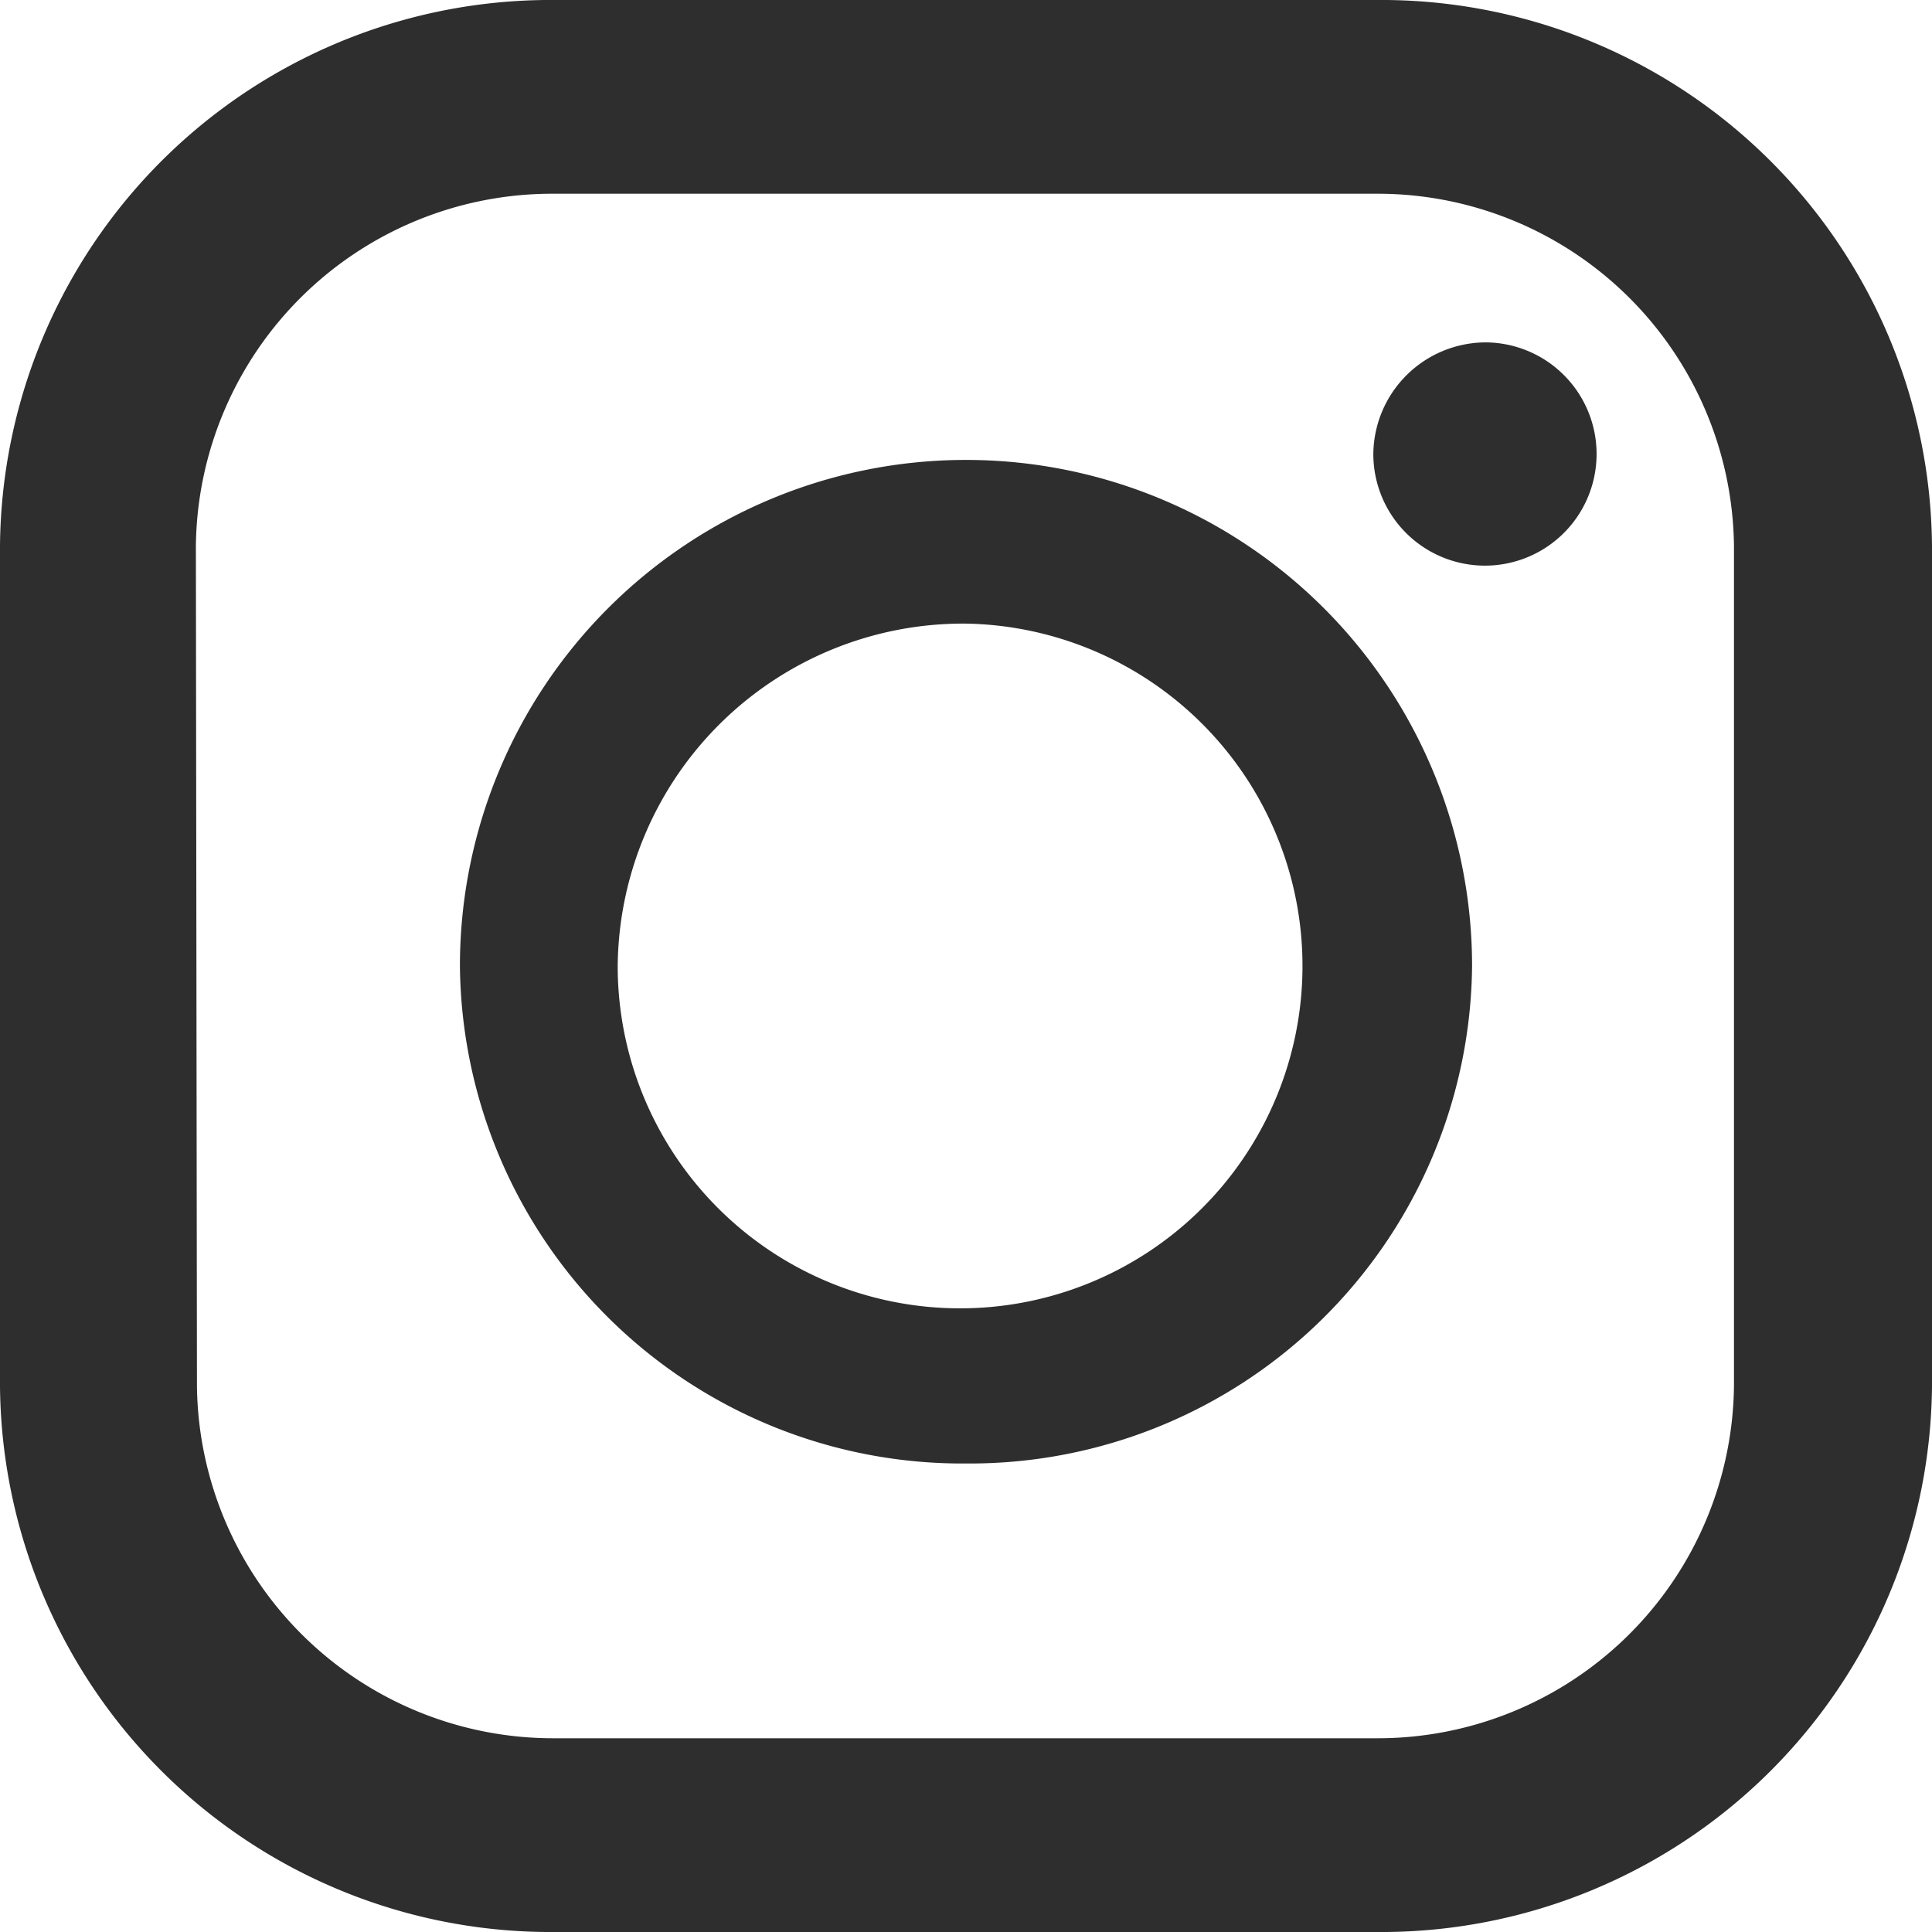 <svg xmlns="http://www.w3.org/2000/svg" width="36" height="36" viewBox="0 0 36 36"><defs><style>.a{fill:#2e2e2e;}</style></defs><path class="a" d="M25.65,0H10.35A10.26,10.26,0,0,0,0,10.17V25.83A10.26,10.26,0,0,0,10.35,36h15.3A10.26,10.26,0,0,0,36,25.83V10.17A10.26,10.26,0,0,0,25.65,0Zm-22,10.17a6.64,6.64,0,0,1,6.68-6.56h15.3a6.64,6.64,0,0,1,6.68,6.56V25.83a6.64,6.64,0,0,1-6.68,6.56H10.35a6.64,6.64,0,0,1-6.68-6.56Z"/><path class="a" d="M18,27.27A9.36,9.36,0,0,0,27.43,18,9.43,9.43,0,0,0,8.57,18,9.36,9.36,0,0,0,18,27.27Zm0-15.65A6.38,6.38,0,1,1,11.51,18,6.44,6.44,0,0,1,18,11.62Z"/><path class="a" d="M27.7,6.38a2.08,2.08,0,1,1-2.11,2.08A2.1,2.1,0,0,1,27.7,6.38Z"/></svg>